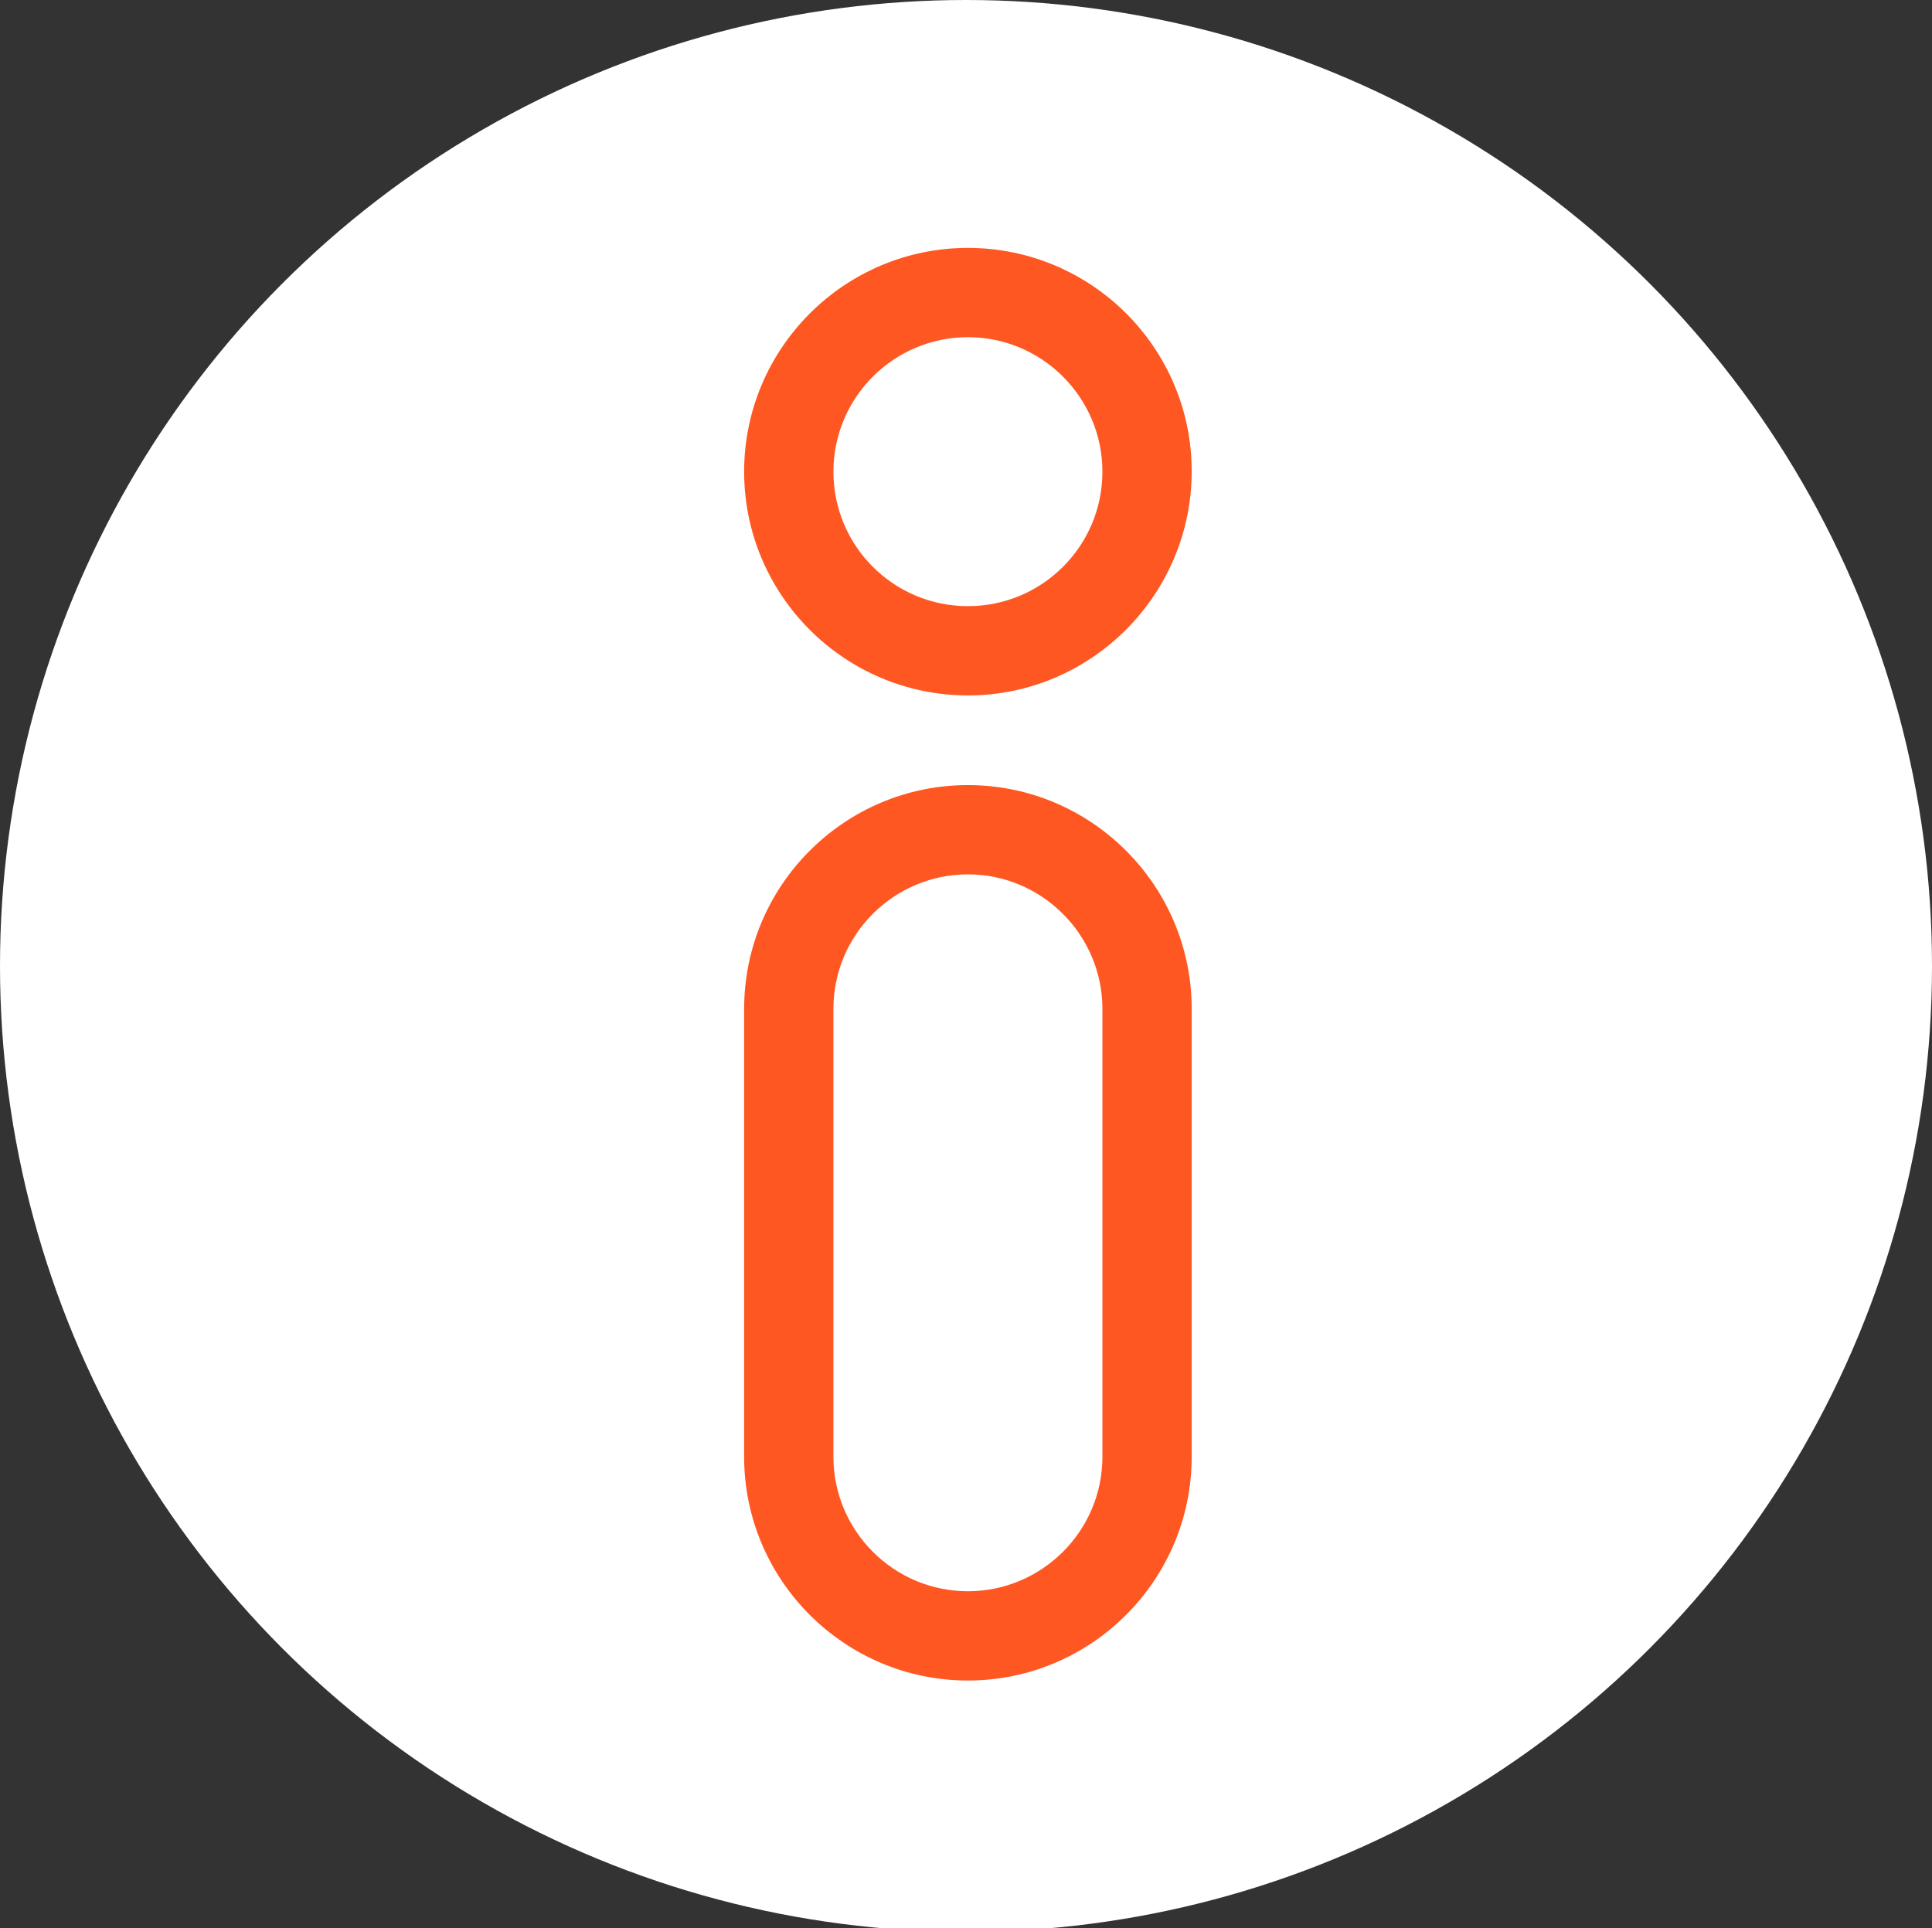 <?xml version="1.0" encoding="utf-8"?>
<!-- Generator: Adobe Illustrator 23.0.5, SVG Export Plug-In . SVG Version: 6.00 Build 0)  -->
<svg version="1.1" id="Layer_1" xmlns="http://www.w3.org/2000/svg" xmlns:xlink="http://www.w3.org/1999/xlink" x="0px" y="0px"
	 viewBox="0 0 504.2 503.2" style="enable-background:new 0 0 504.2 503.2;" xml:space="preserve">
<rect x="0" y="0" width="504.2" height="503.2" fill="#333333" stroke="none"/>
<style type="text/css">
	.st0{fill:#FFFFFF;}
	.st1{fill:#FF5722;}
</style>
<circle class="st0" cx="252.1" cy="252.1" r="252.1"/>
<g>
	<path class="st1" d="M252.6,438.6c-32.2,0-58.4-26.2-58.4-58.4V263.3c0-32.2,26.2-58.4,58.4-58.4s58.4,26.2,58.4,58.4v116.9
		C311,412.4,284.8,438.6,252.6,438.6z M252.6,228.2c-19.3,0-35.1,15.7-35.1,35.1v116.9c0,19.3,15.7,35.1,35.1,35.1
		c19.3,0,35.1-15.7,35.1-35.1V263.3C287.7,244,271.9,228.2,252.6,228.2z"/>
	<path class="st1" d="M252.6,181.5c-32.2,0-58.4-26.2-58.4-58.4s26.2-58.4,58.4-58.4S311,90.8,311,123S284.8,181.5,252.6,181.5z
		 M252.6,88c-19.3,0-35.1,15.7-35.1,35.1s15.7,35.1,35.1,35.1s35.1-15.7,35.1-35.1S271.9,88,252.6,88z"/>
</g>
</svg>
